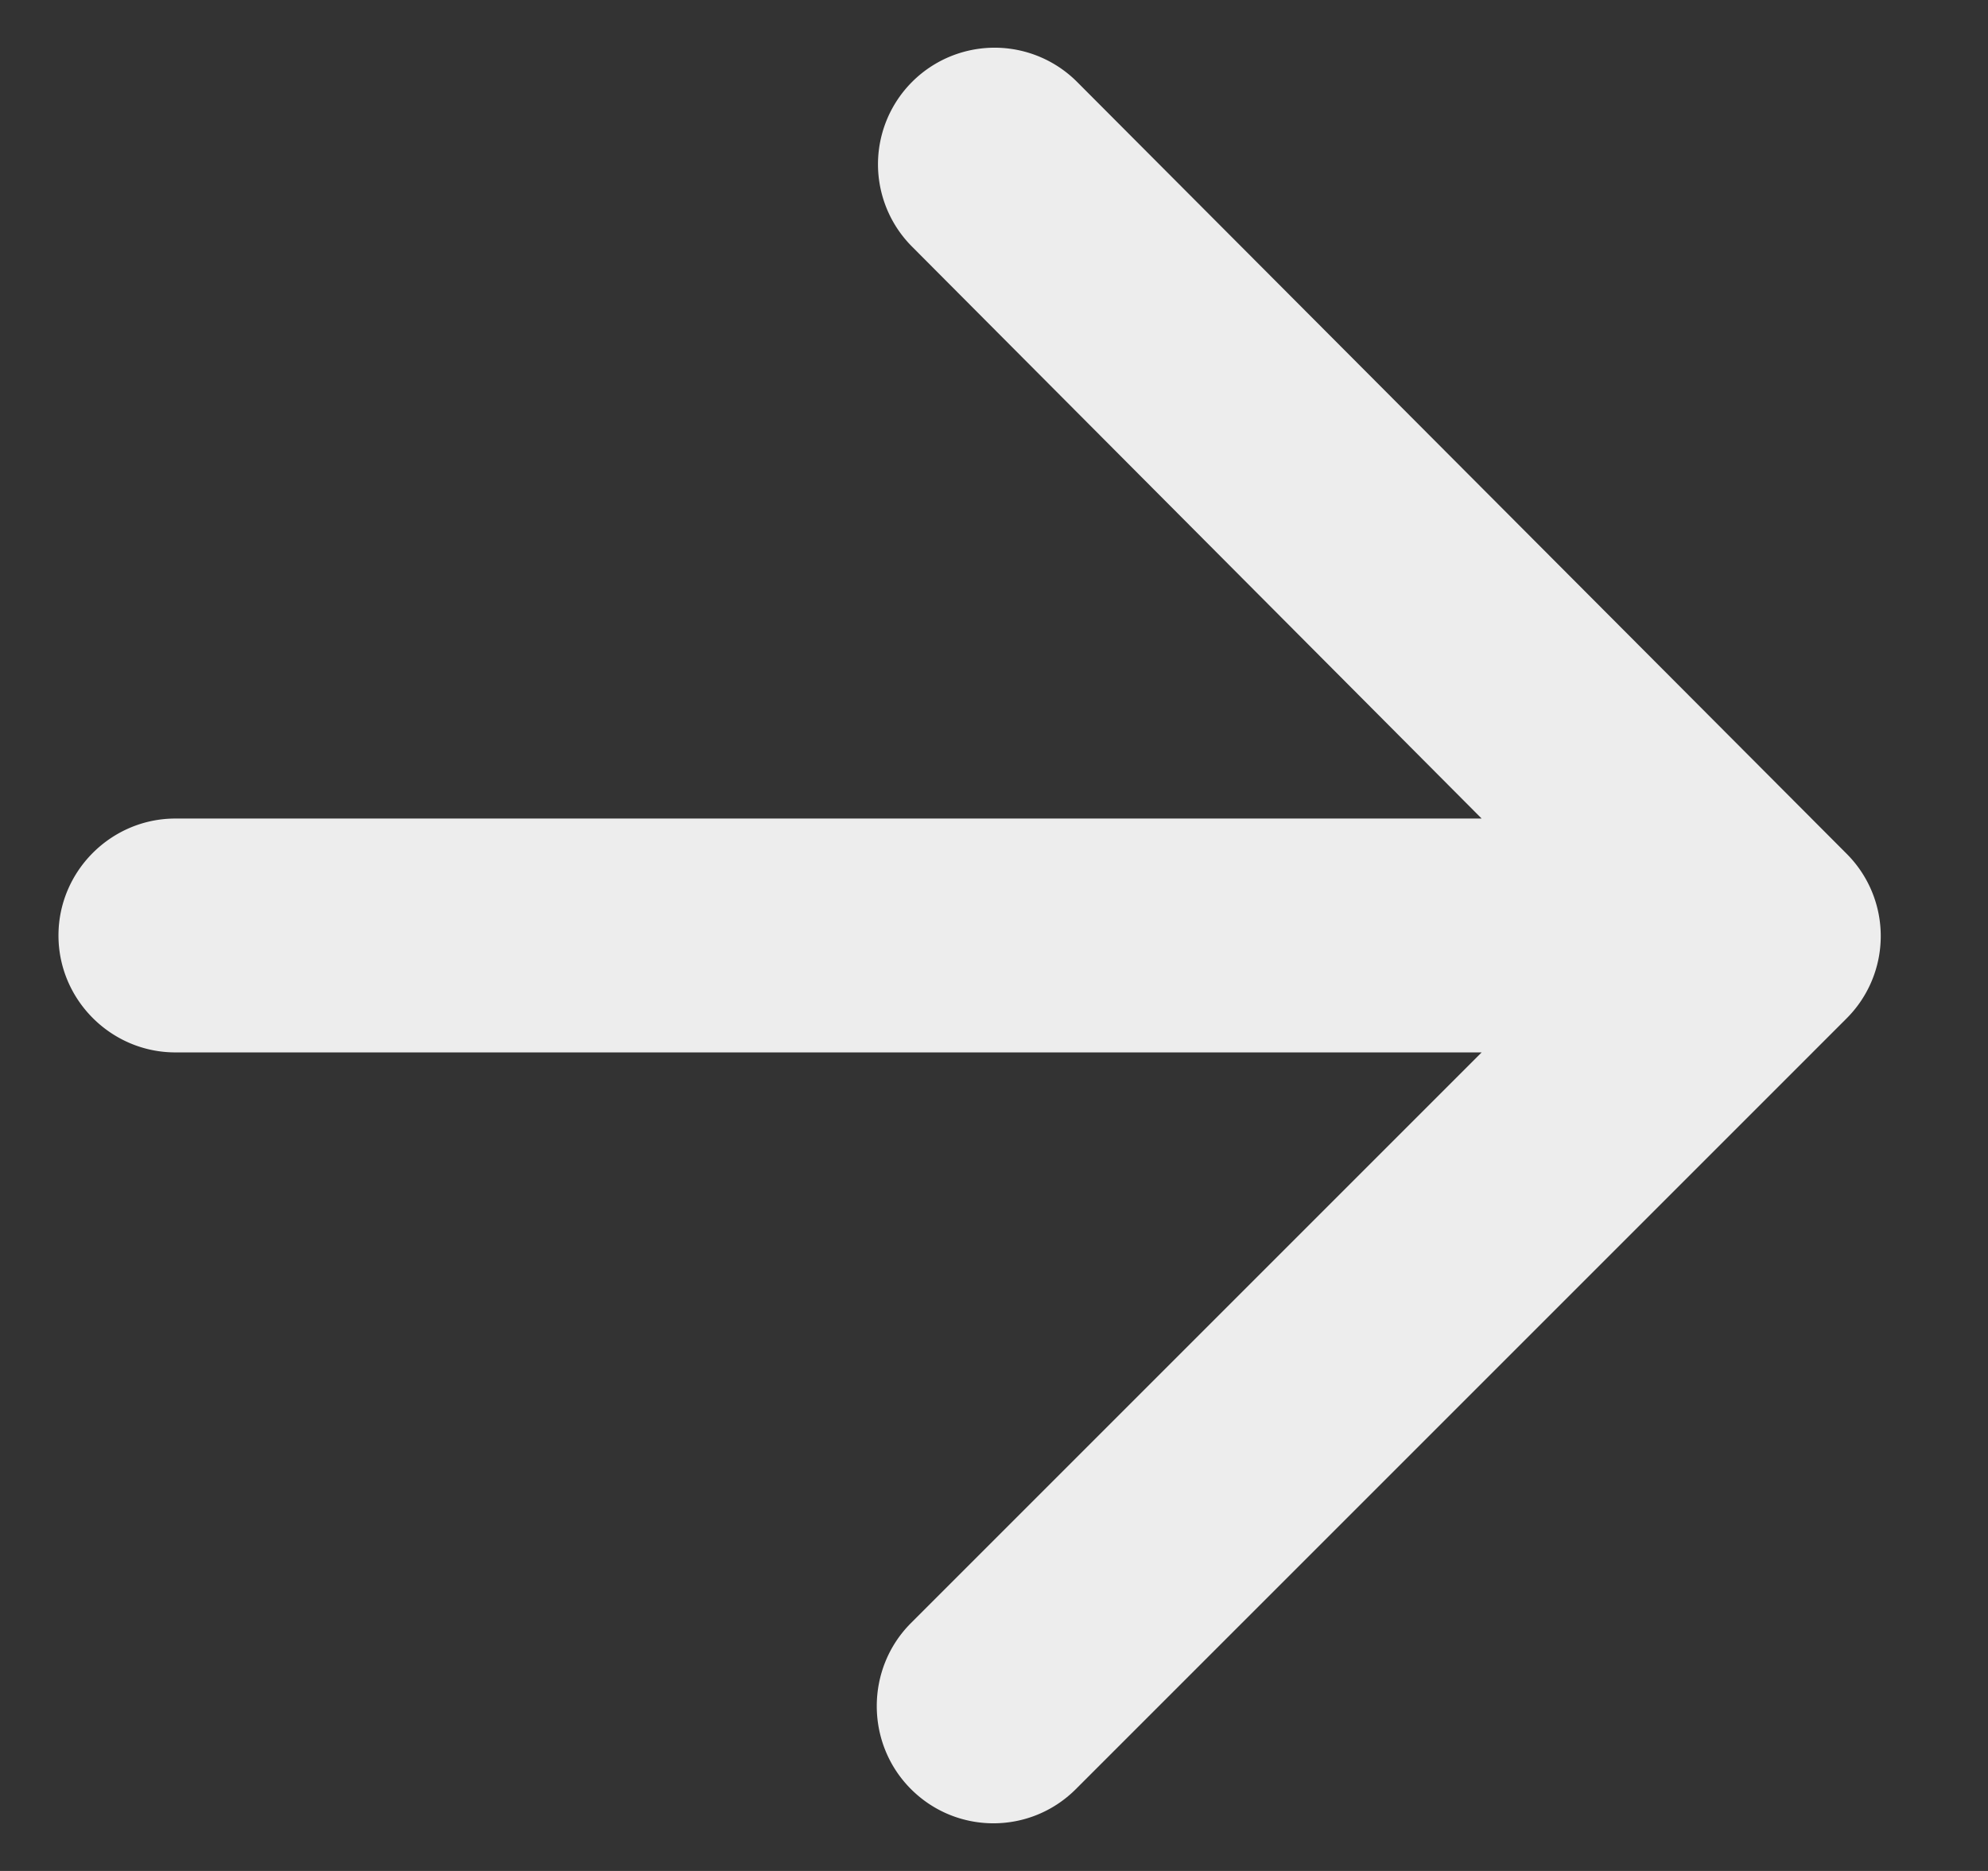 <svg width="17" height="16" fill="none" xmlns="http://www.w3.org/2000/svg"><rect width="100%" height="100%" fill="#333333" stroke="none"/><path d="M1.5 9h11.17l-4.88 4.88c-.39.39-.39 1.03 0 1.42.39.39 1.02.39 1.41 0l6.59-6.59a.995.995 0 000-1.41L9.21.7A.997.997 0 107.8 2.11L12.67 7H1.5c-.55 0-1 .45-1 1s.45 1 1 1z" fill="#EDEDED"/></svg>